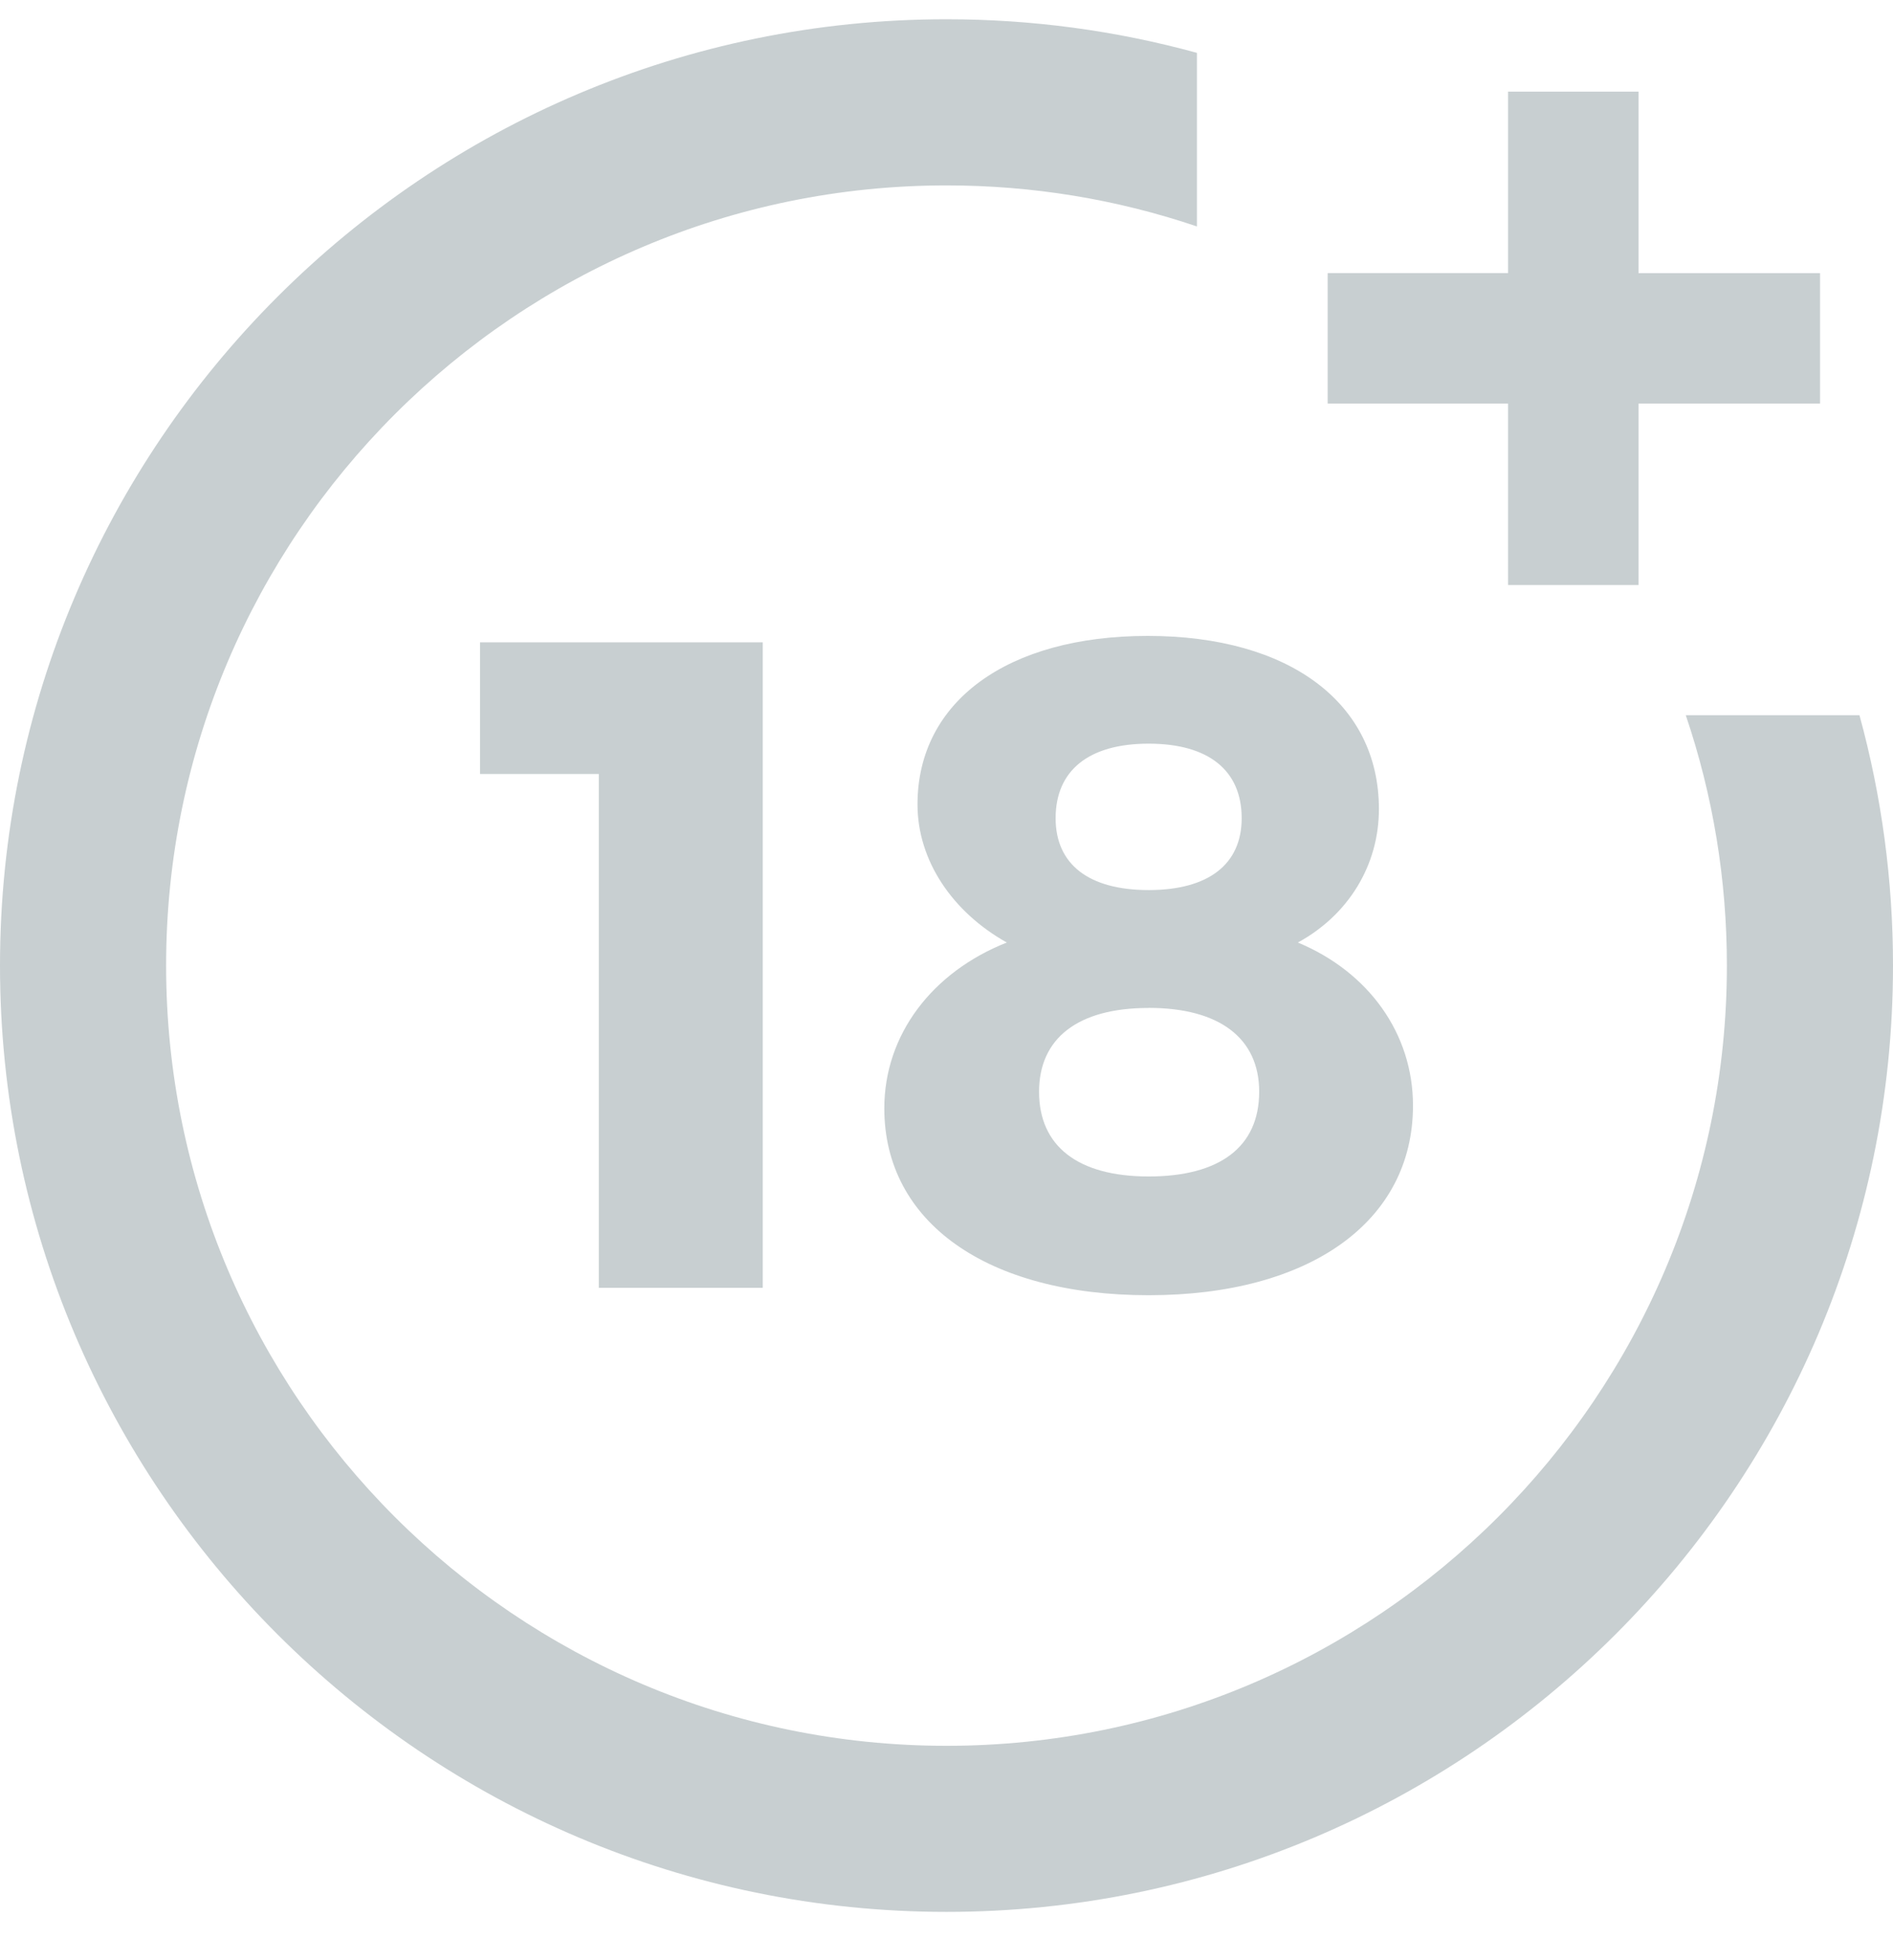 <svg xmlns="http://www.w3.org/2000/svg" width="28" height="29" viewBox="0 0 28 29">
    <path fill="#C8CFD1" fill-rule="evenodd" d="M14 .285c1.26 0 2.502.167 3.704.497V3.35c-1.19-.403-2.435-.607-3.704-.607-6.365 0-11.543 5.177-11.543 11.542S7.635 25.828 14 25.828c6.365 0 11.543-5.178 11.543-11.543 0-1.27-.205-2.514-.608-3.704h2.569c.329 1.202.496 2.443.496 3.704 0 7.72-6.28 14-14 14s-14-6.28-14-14 6.28-14 14-14zm2.977 9.123c2.097 0 3.419.994 3.419 2.561 0 .831-.45 1.567-1.199 1.975 1.049.436 1.703 1.349 1.703 2.412 0 1.716-1.526 2.806-3.91 2.806-2.384 0-3.91-1.076-3.91-2.765 0-1.09.709-2.017 1.812-2.453-.804-.45-1.321-1.212-1.321-2.043 0-1.526 1.335-2.493 3.406-2.493zm-5.695.095v9.55H8.857v-7.602H7.1V9.503h4.182zm5.708 5.409c-1.049 0-1.621.45-1.621 1.24 0 .803.572 1.253 1.621 1.253 1.05 0 1.635-.436 1.635-1.254 0-.79-.586-1.24-1.635-1.24zm0-3.91c-.885 0-1.376.395-1.376 1.103 0 .682.49 1.063 1.376 1.063.886 0 1.376-.382 1.376-1.063 0-.708-.49-1.103-1.376-1.103zm7.246-9.646v2.685h2.685v1.93h-2.685v2.684h-1.93V5.971h-2.668V4.04h2.668V1.356h1.93z"/>
</svg>
